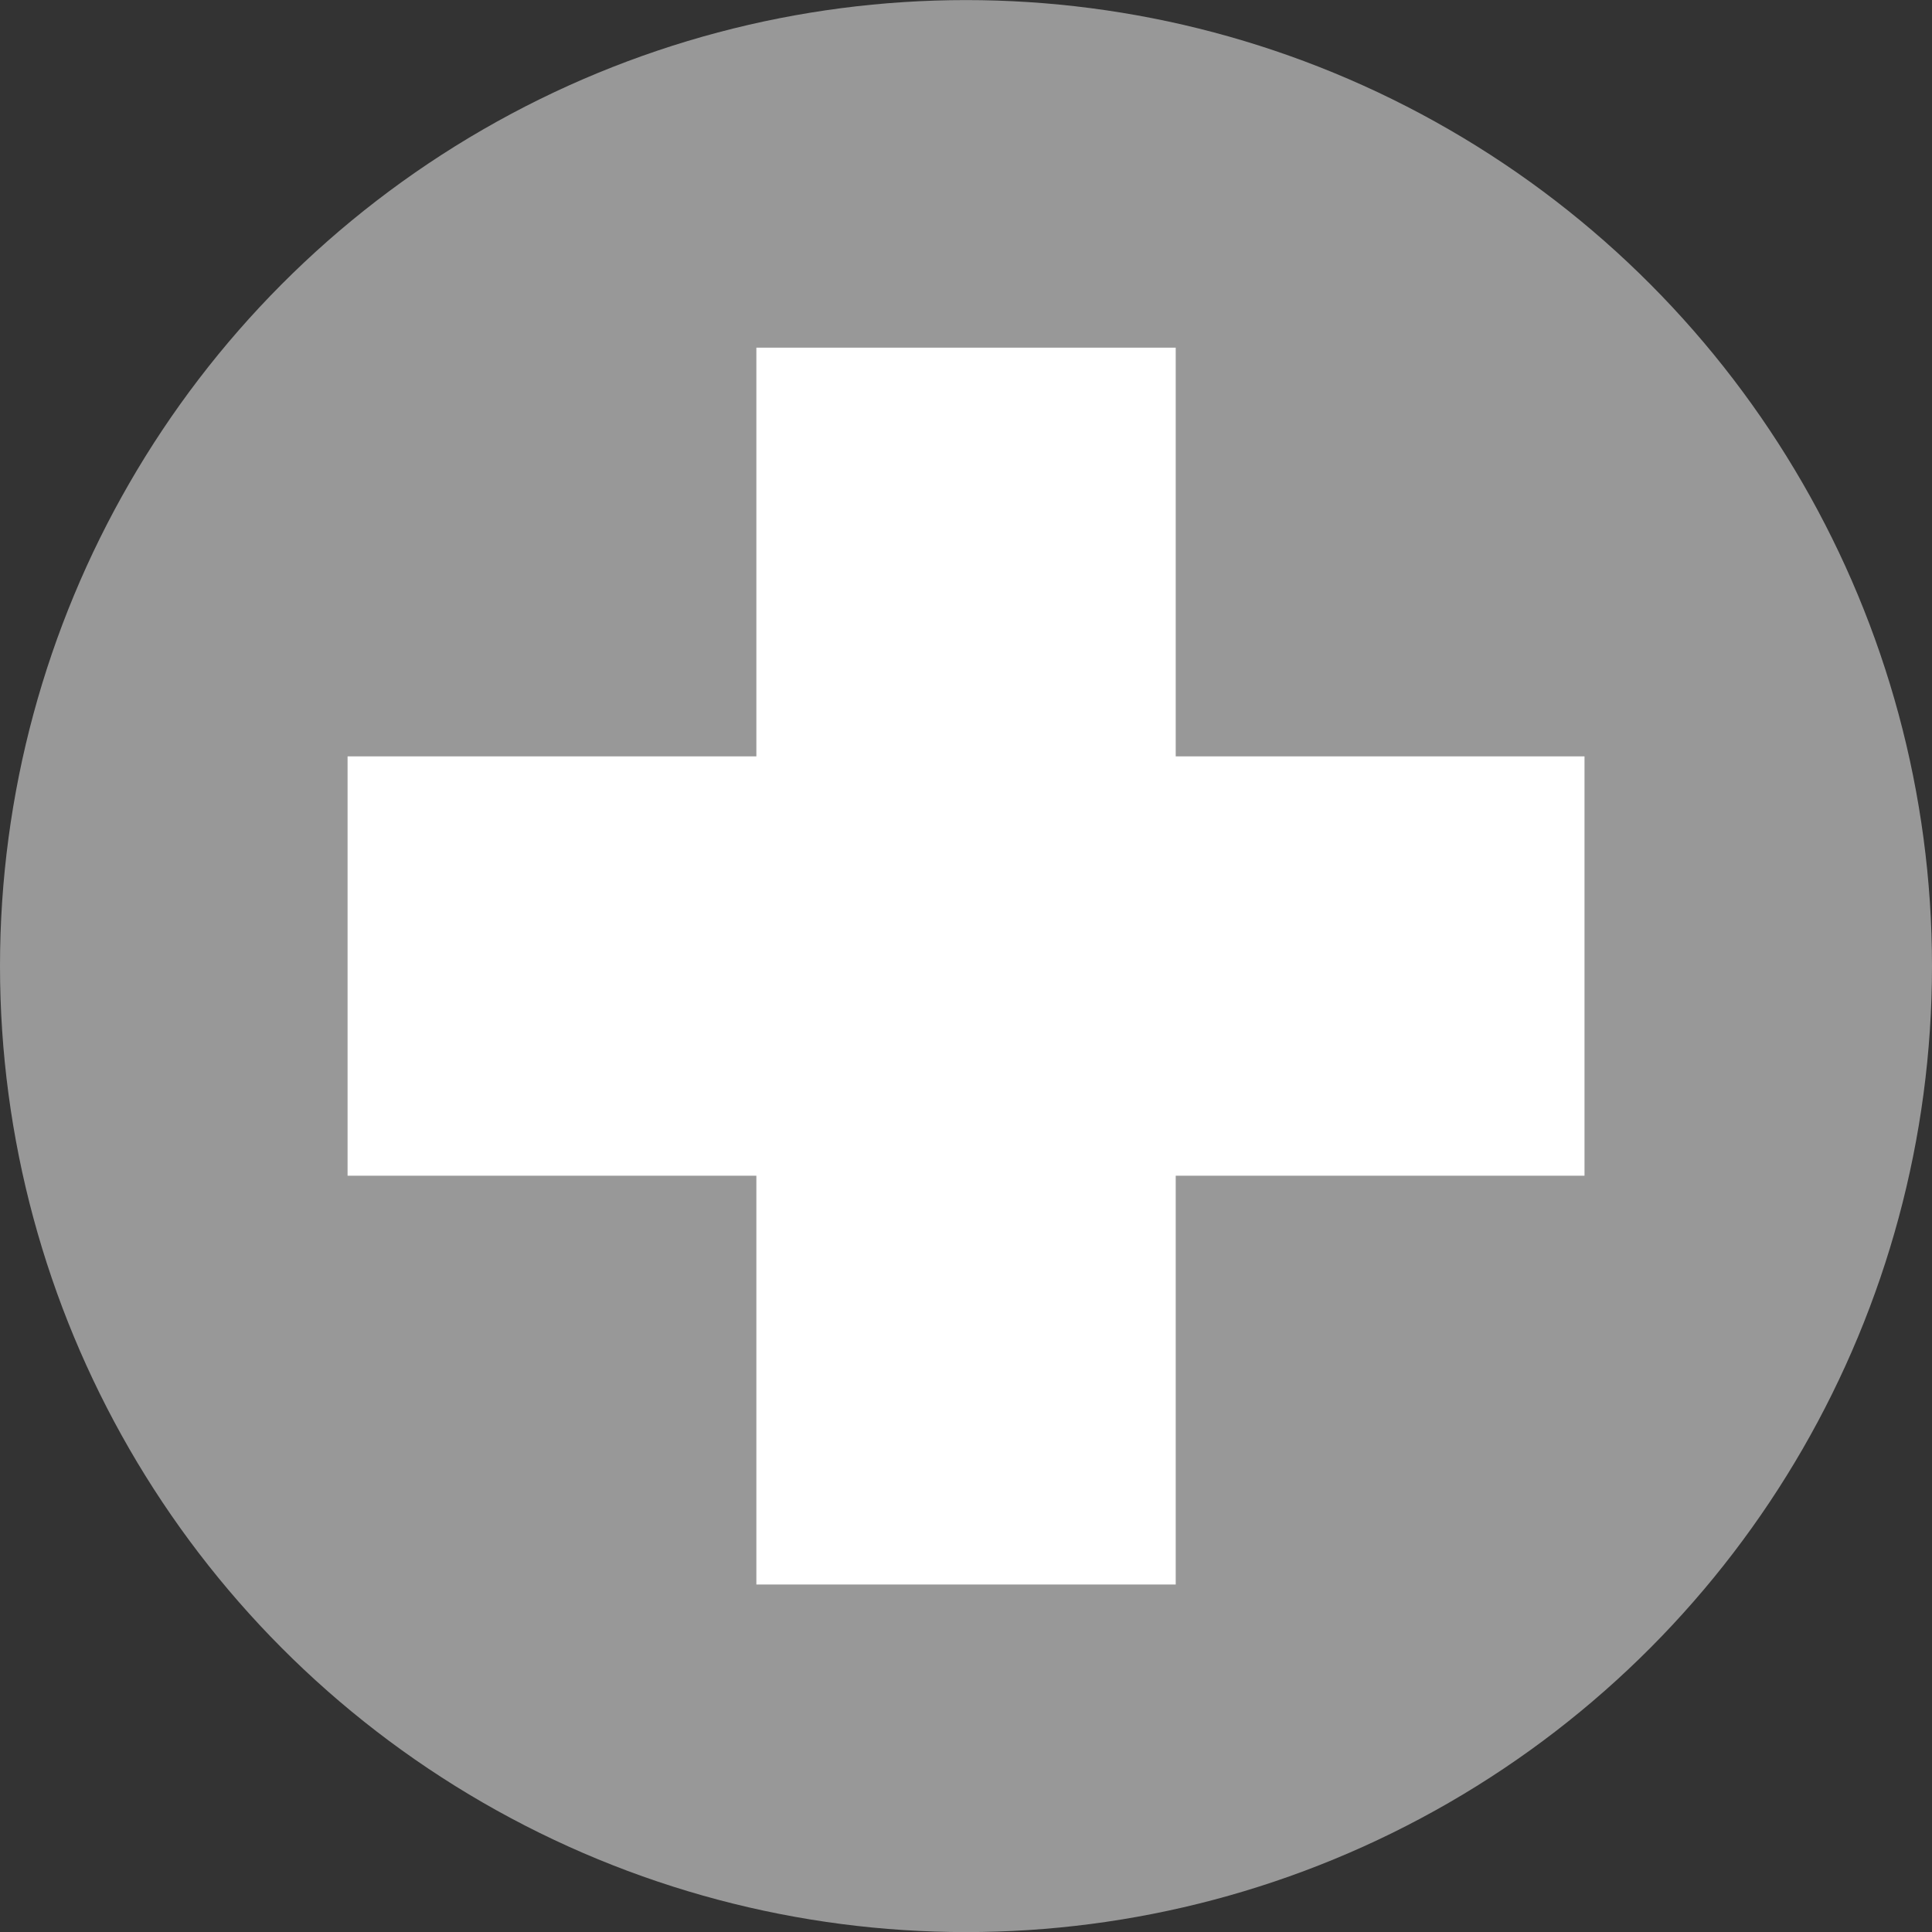 <?xml version="1.0" encoding="utf-8"?>
<!-- Generator: Adobe Illustrator 15.1.0, SVG Export Plug-In . SVG Version: 6.00 Build 0)  -->
<!DOCTYPE svg PUBLIC "-//W3C//DTD SVG 1.1//EN" "http://www.w3.org/Graphics/SVG/1.1/DTD/svg11.dtd">
<svg version="1.1" id="Layer_1" xmlns="http://www.w3.org/2000/svg" xmlns:xlink="http://www.w3.org/1999/xlink" x="0px" y="0px"
	 width="23.04px" height="23.041px" viewBox="0 0 23.04 23.041" enable-background="new 0 0 23.04 23.041" xml:space="preserve">
<rect x="0" y="0" width="23.04" height="23.041" fill="#333333" stroke="none"/>
<g>
	<circle fill="#989898" cx="11.52" cy="11.521" r="11.52"/>
	<polygon fill="#FFFFFF" points="18.896,9.02 14.021,9.02 14.021,4.146 9.02,4.146 9.02,9.02 4.145,9.02 4.145,14.021 9.02,14.021 
		9.02,18.896 14.021,18.896 14.021,14.021 18.896,14.021 	"/>
</g>
</svg>
